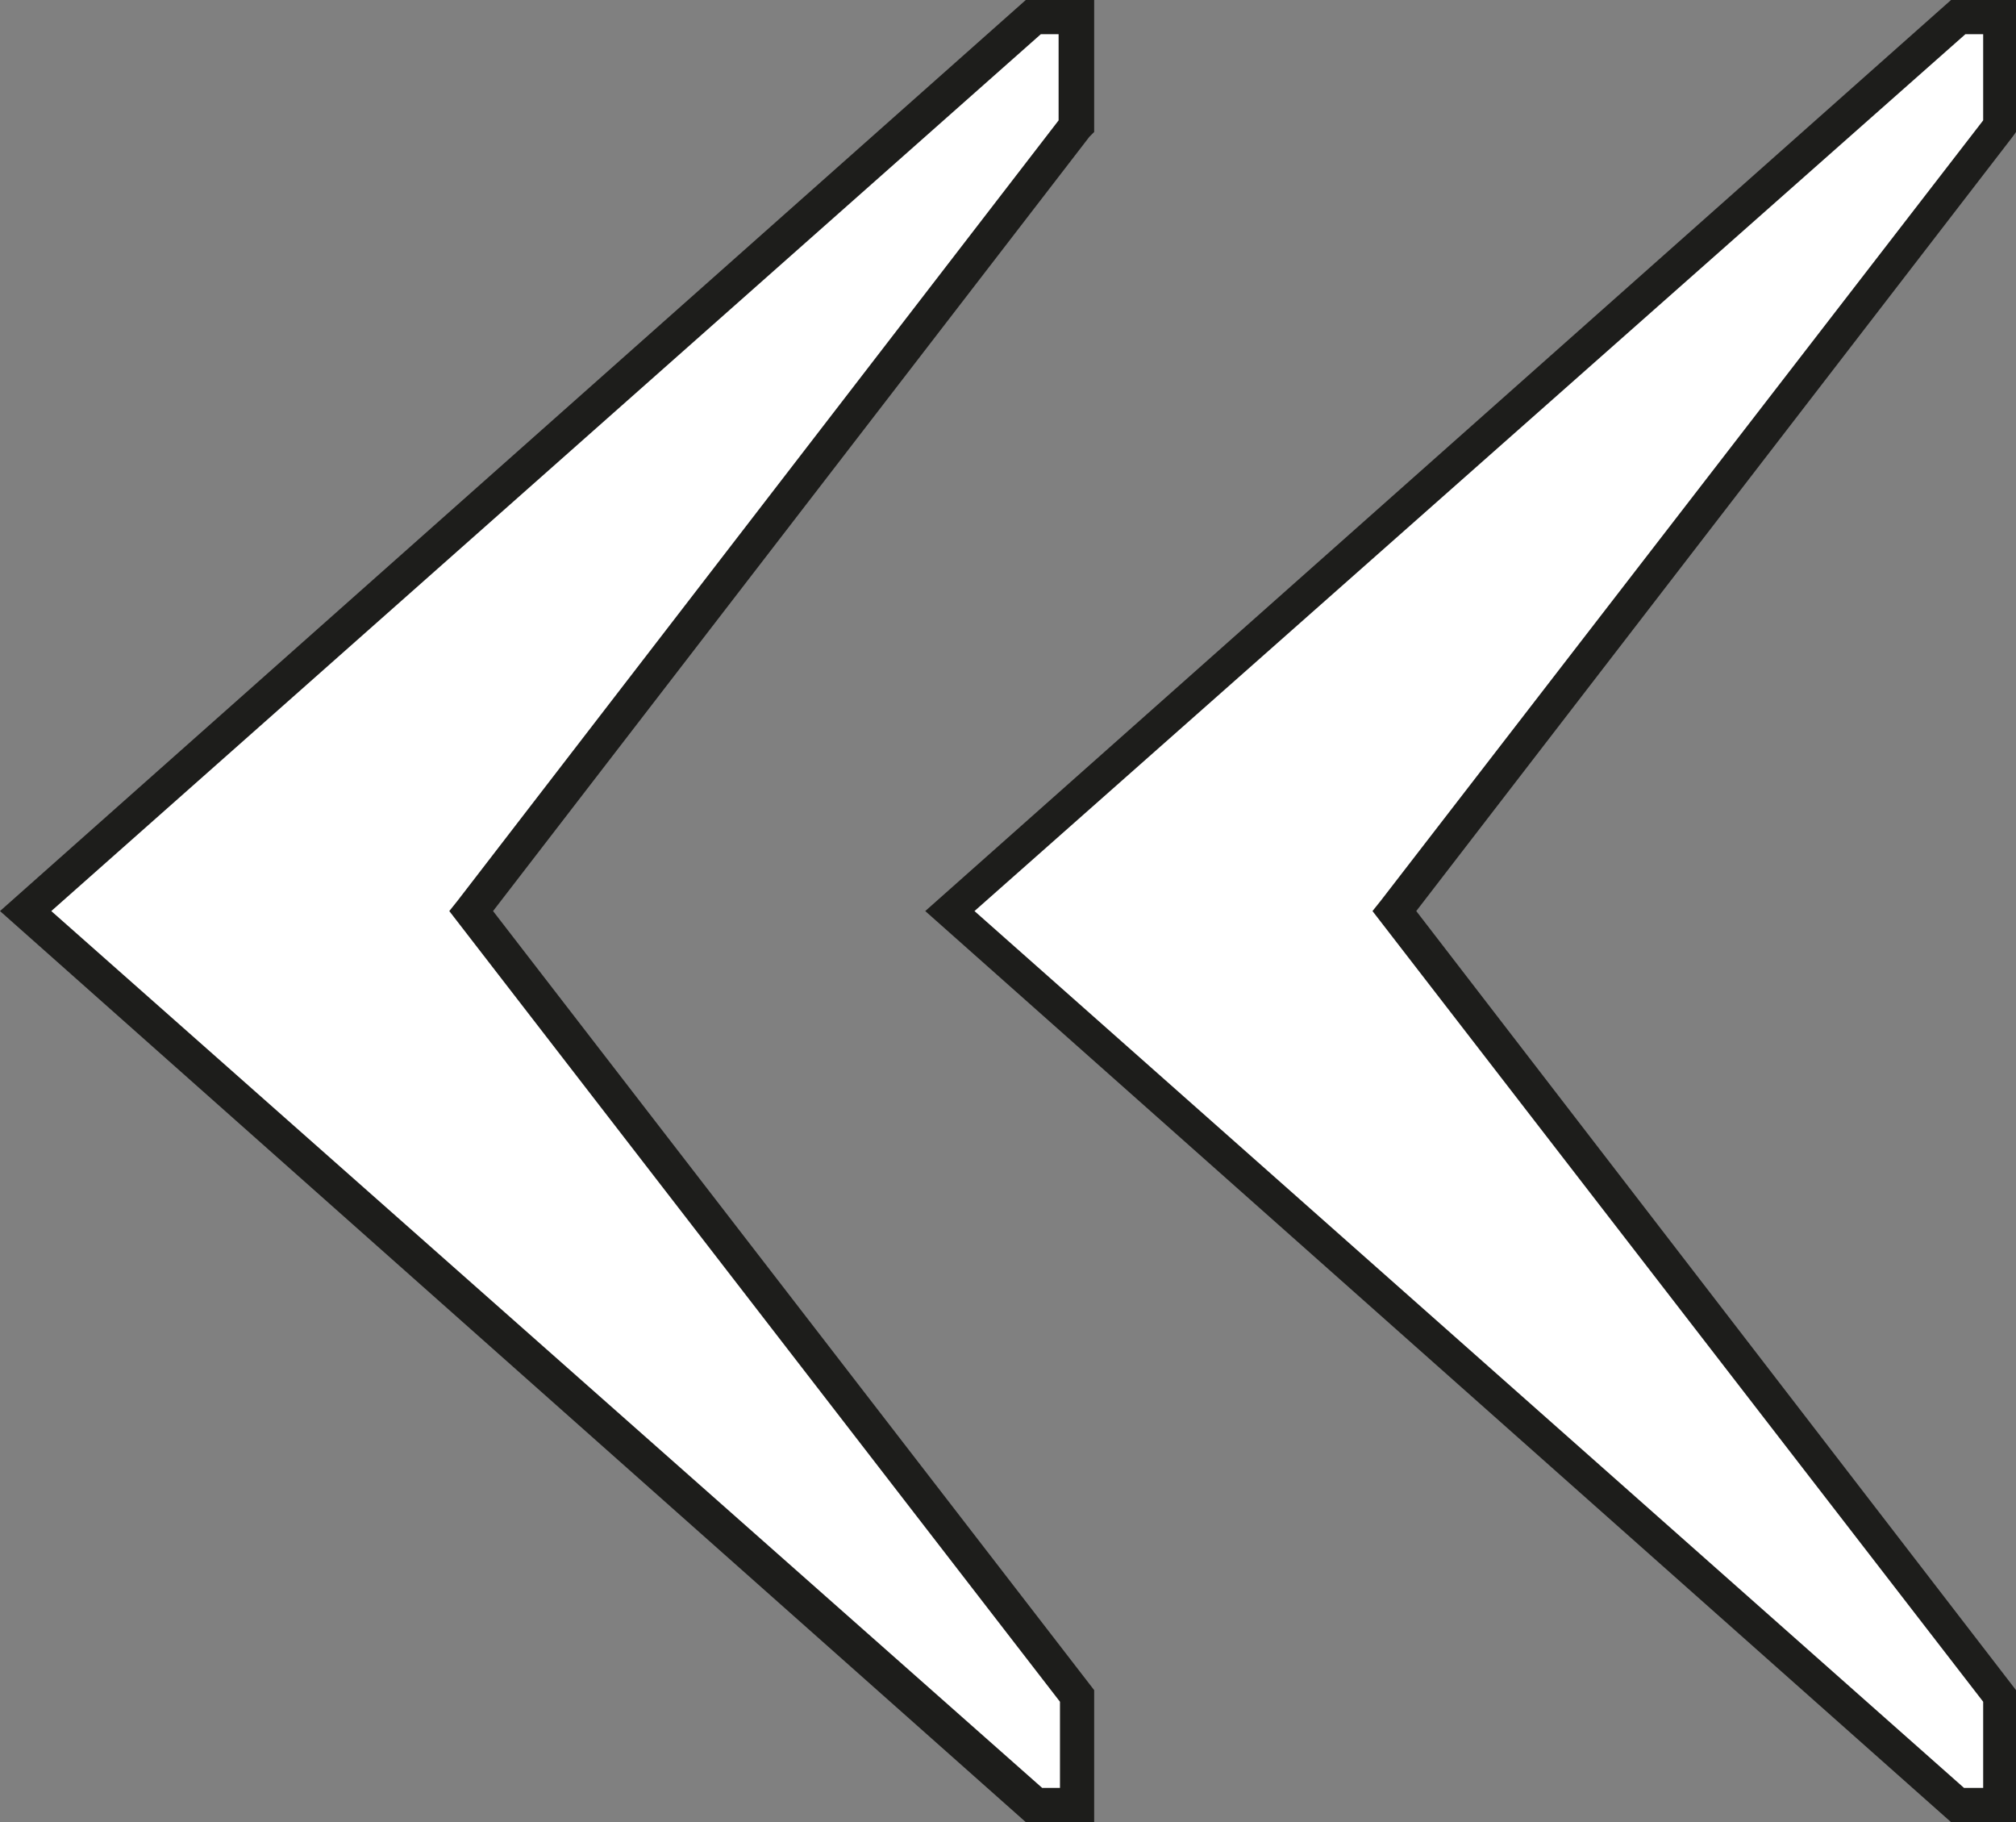 <?xml version="1.0" encoding="UTF-8"?> <svg xmlns="http://www.w3.org/2000/svg" id="Layer_1" data-name="Layer 1" viewBox="0 0 29.48 26.64"><rect x="0" y="0" width="29.48" height="26.64" fill="#808080" stroke="none"/> <defs> <style>.cls-1{fill:#fff;}.cls-2{fill:#1d1d1b;}</style> </defs> <path class="cls-1" d="M.38,13.32,15.13.25h.6v1.6L6.89,13.32l8.84,11.47v1.6h-.6Zm13.5,0L28.63.25h.6v1.6L20.39,13.32l8.84,11.47v1.6h-.6Z"></path> <path class="cls-2" d="M29.48,26.64h-.95l-15-13.32L28.53,0h.95V1.93L29.43,2,20.71,13.32l8.77,11.39Zm-.76-.5H29V24.88L20.07,13.32l.12-.15L29,1.76V.5h-.26L14.25,13.32ZM16,26.64H15L0,13.32,15,0h1V1.93L15.93,2,7.21,13.32,16,24.71Zm-.76-.5h.26V24.88L6.57,13.32l.12-.15L15.48,1.76V.5h-.26L.75,13.32Z"></path> </svg> 
